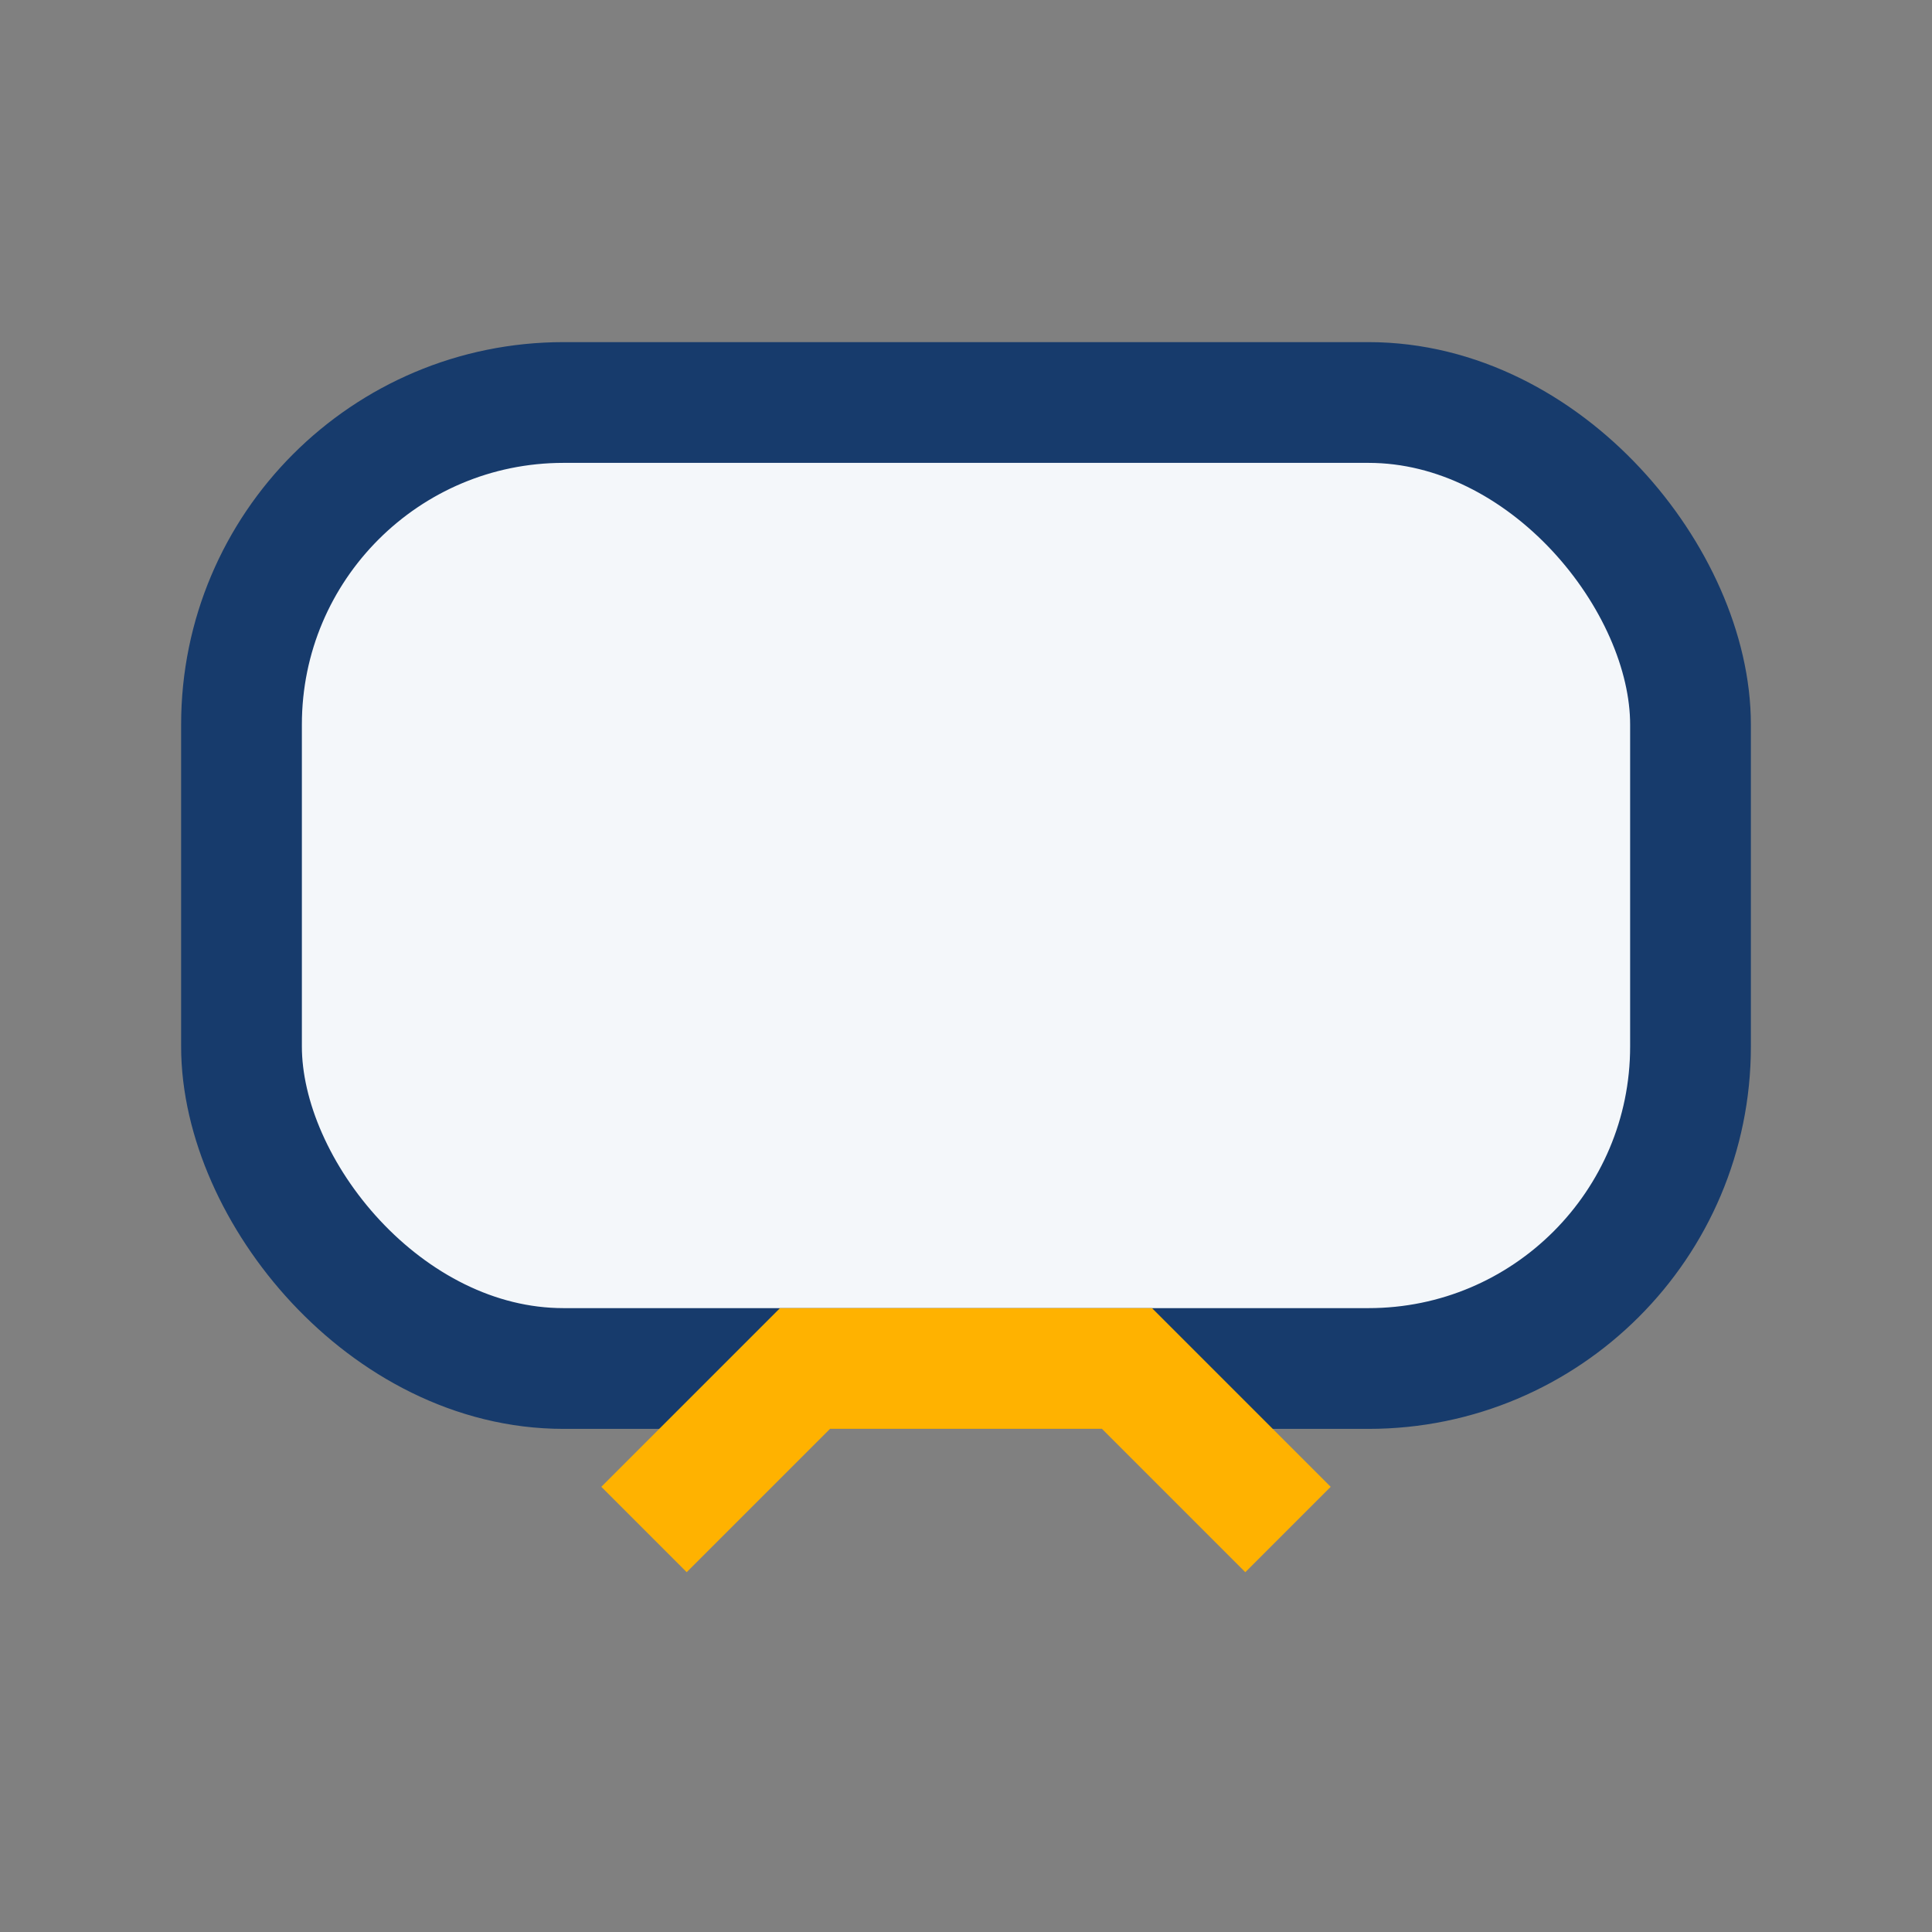 <?xml version="1.0" encoding="UTF-8"?>
<svg xmlns="http://www.w3.org/2000/svg" width="24" height="24" viewBox="0 0 24 24"><rect x="0" y="0" width="24" height="24" fill="#808080" stroke="none"/><rect x="3" y="5" width="18" height="12" rx="4" fill="#F4F7FA" stroke="#173B6C" stroke-width="1.5"/><path d="M8 19l2-2h4l2 2" fill="none" stroke="#FFB200" stroke-width="1.5"/></svg>